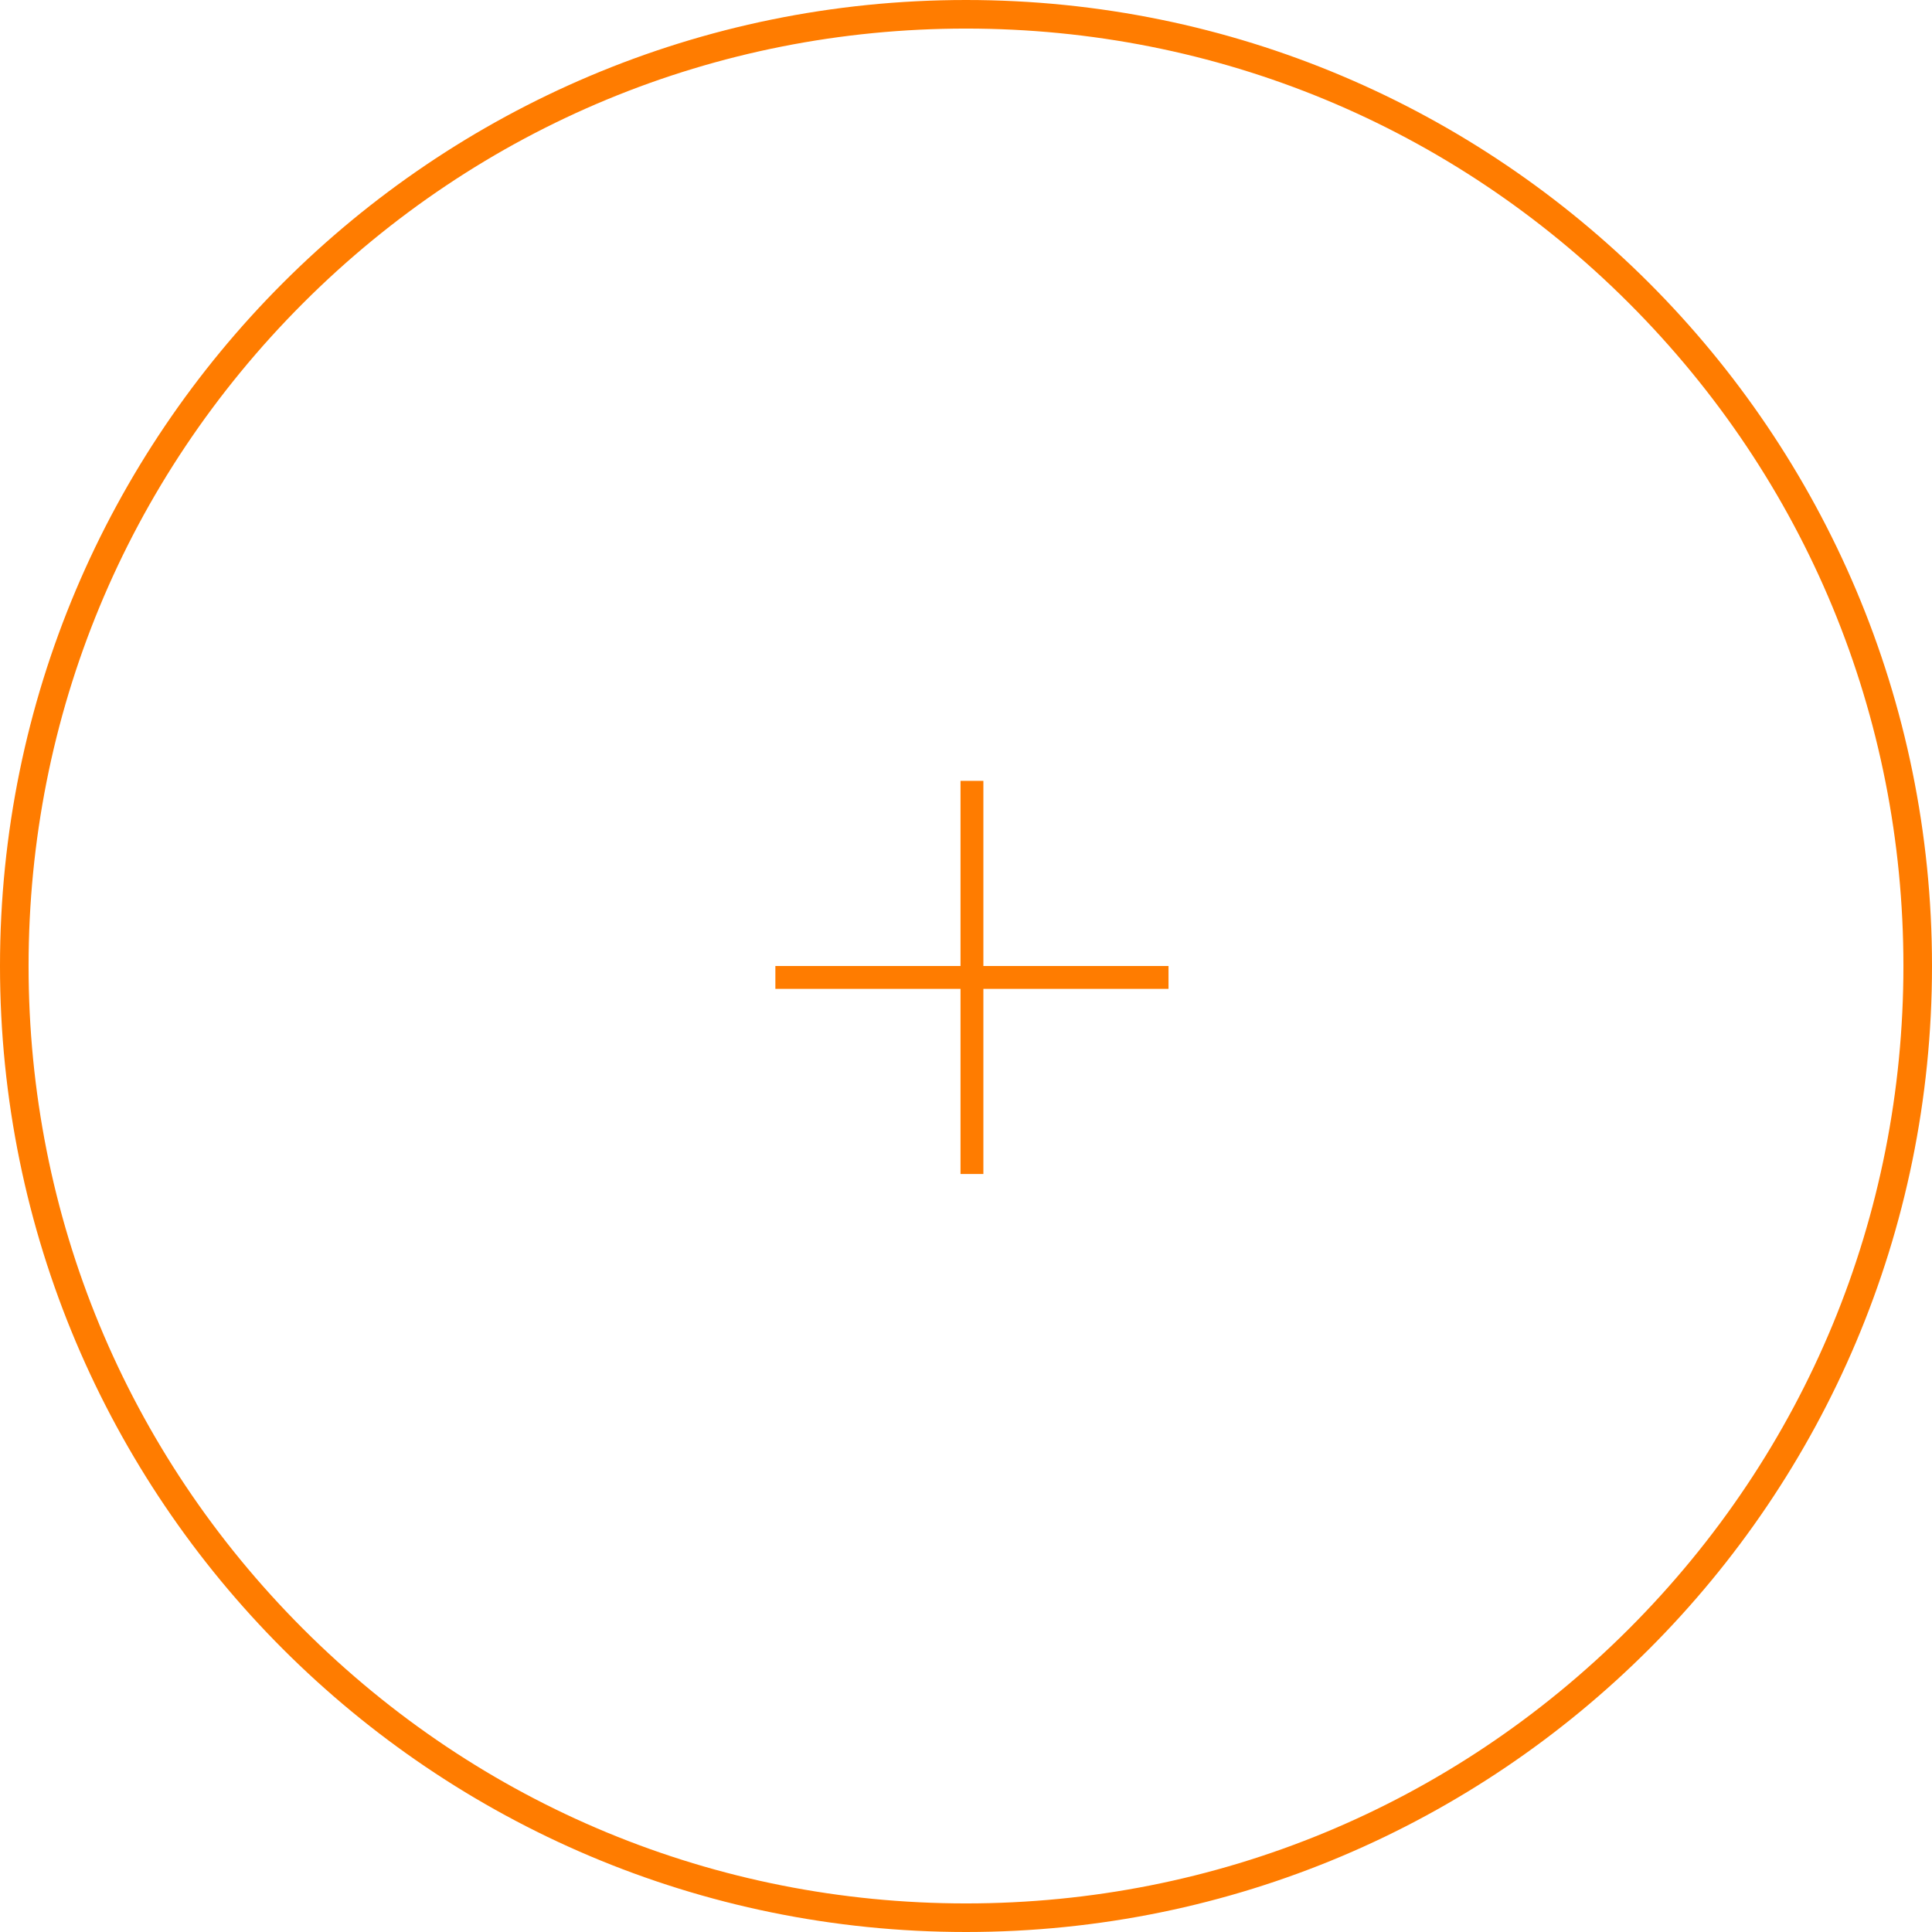 <?xml version="1.0" encoding="UTF-8"?>
<svg id="Ebene_2" data-name="Ebene 2" xmlns="http://www.w3.org/2000/svg" viewBox="0 0 338 338">
  <defs>
    <style>
      .cls-1 {
        fill: #ff7c00;
        stroke-width: 0px;
      }
    </style>
  </defs>
  <g id="Ebene_1-2" data-name="Ebene 1">
    <path class="cls-1" d="M169,5c43.81,0,84.99,17.06,115.97,48.03,30.98,30.98,48.03,72.16,48.03,115.97s-17.06,84.99-48.03,115.97c-30.98,30.98-72.16,48.03-115.97,48.03s-84.99-17.06-115.97-48.03C22.06,253.99,5,212.81,5,169S22.06,84.01,53.03,53.03C84.01,22.06,125.19,5,169,5M169,0C75.66,0,0,75.66,0,169s75.66,169,169,169,169-75.66,169-169S262.34,0,169,0h0Z"/>
    <g>
      <rect class="cls-1" x="168.04" y="136.61" width="4" height="68.78" transform="translate(-.96 341.04) rotate(-90)"/>
      <rect class="cls-1" x="168.04" y="136.61" width="4" height="68.78"/>
    </g>
  </g>
</svg>